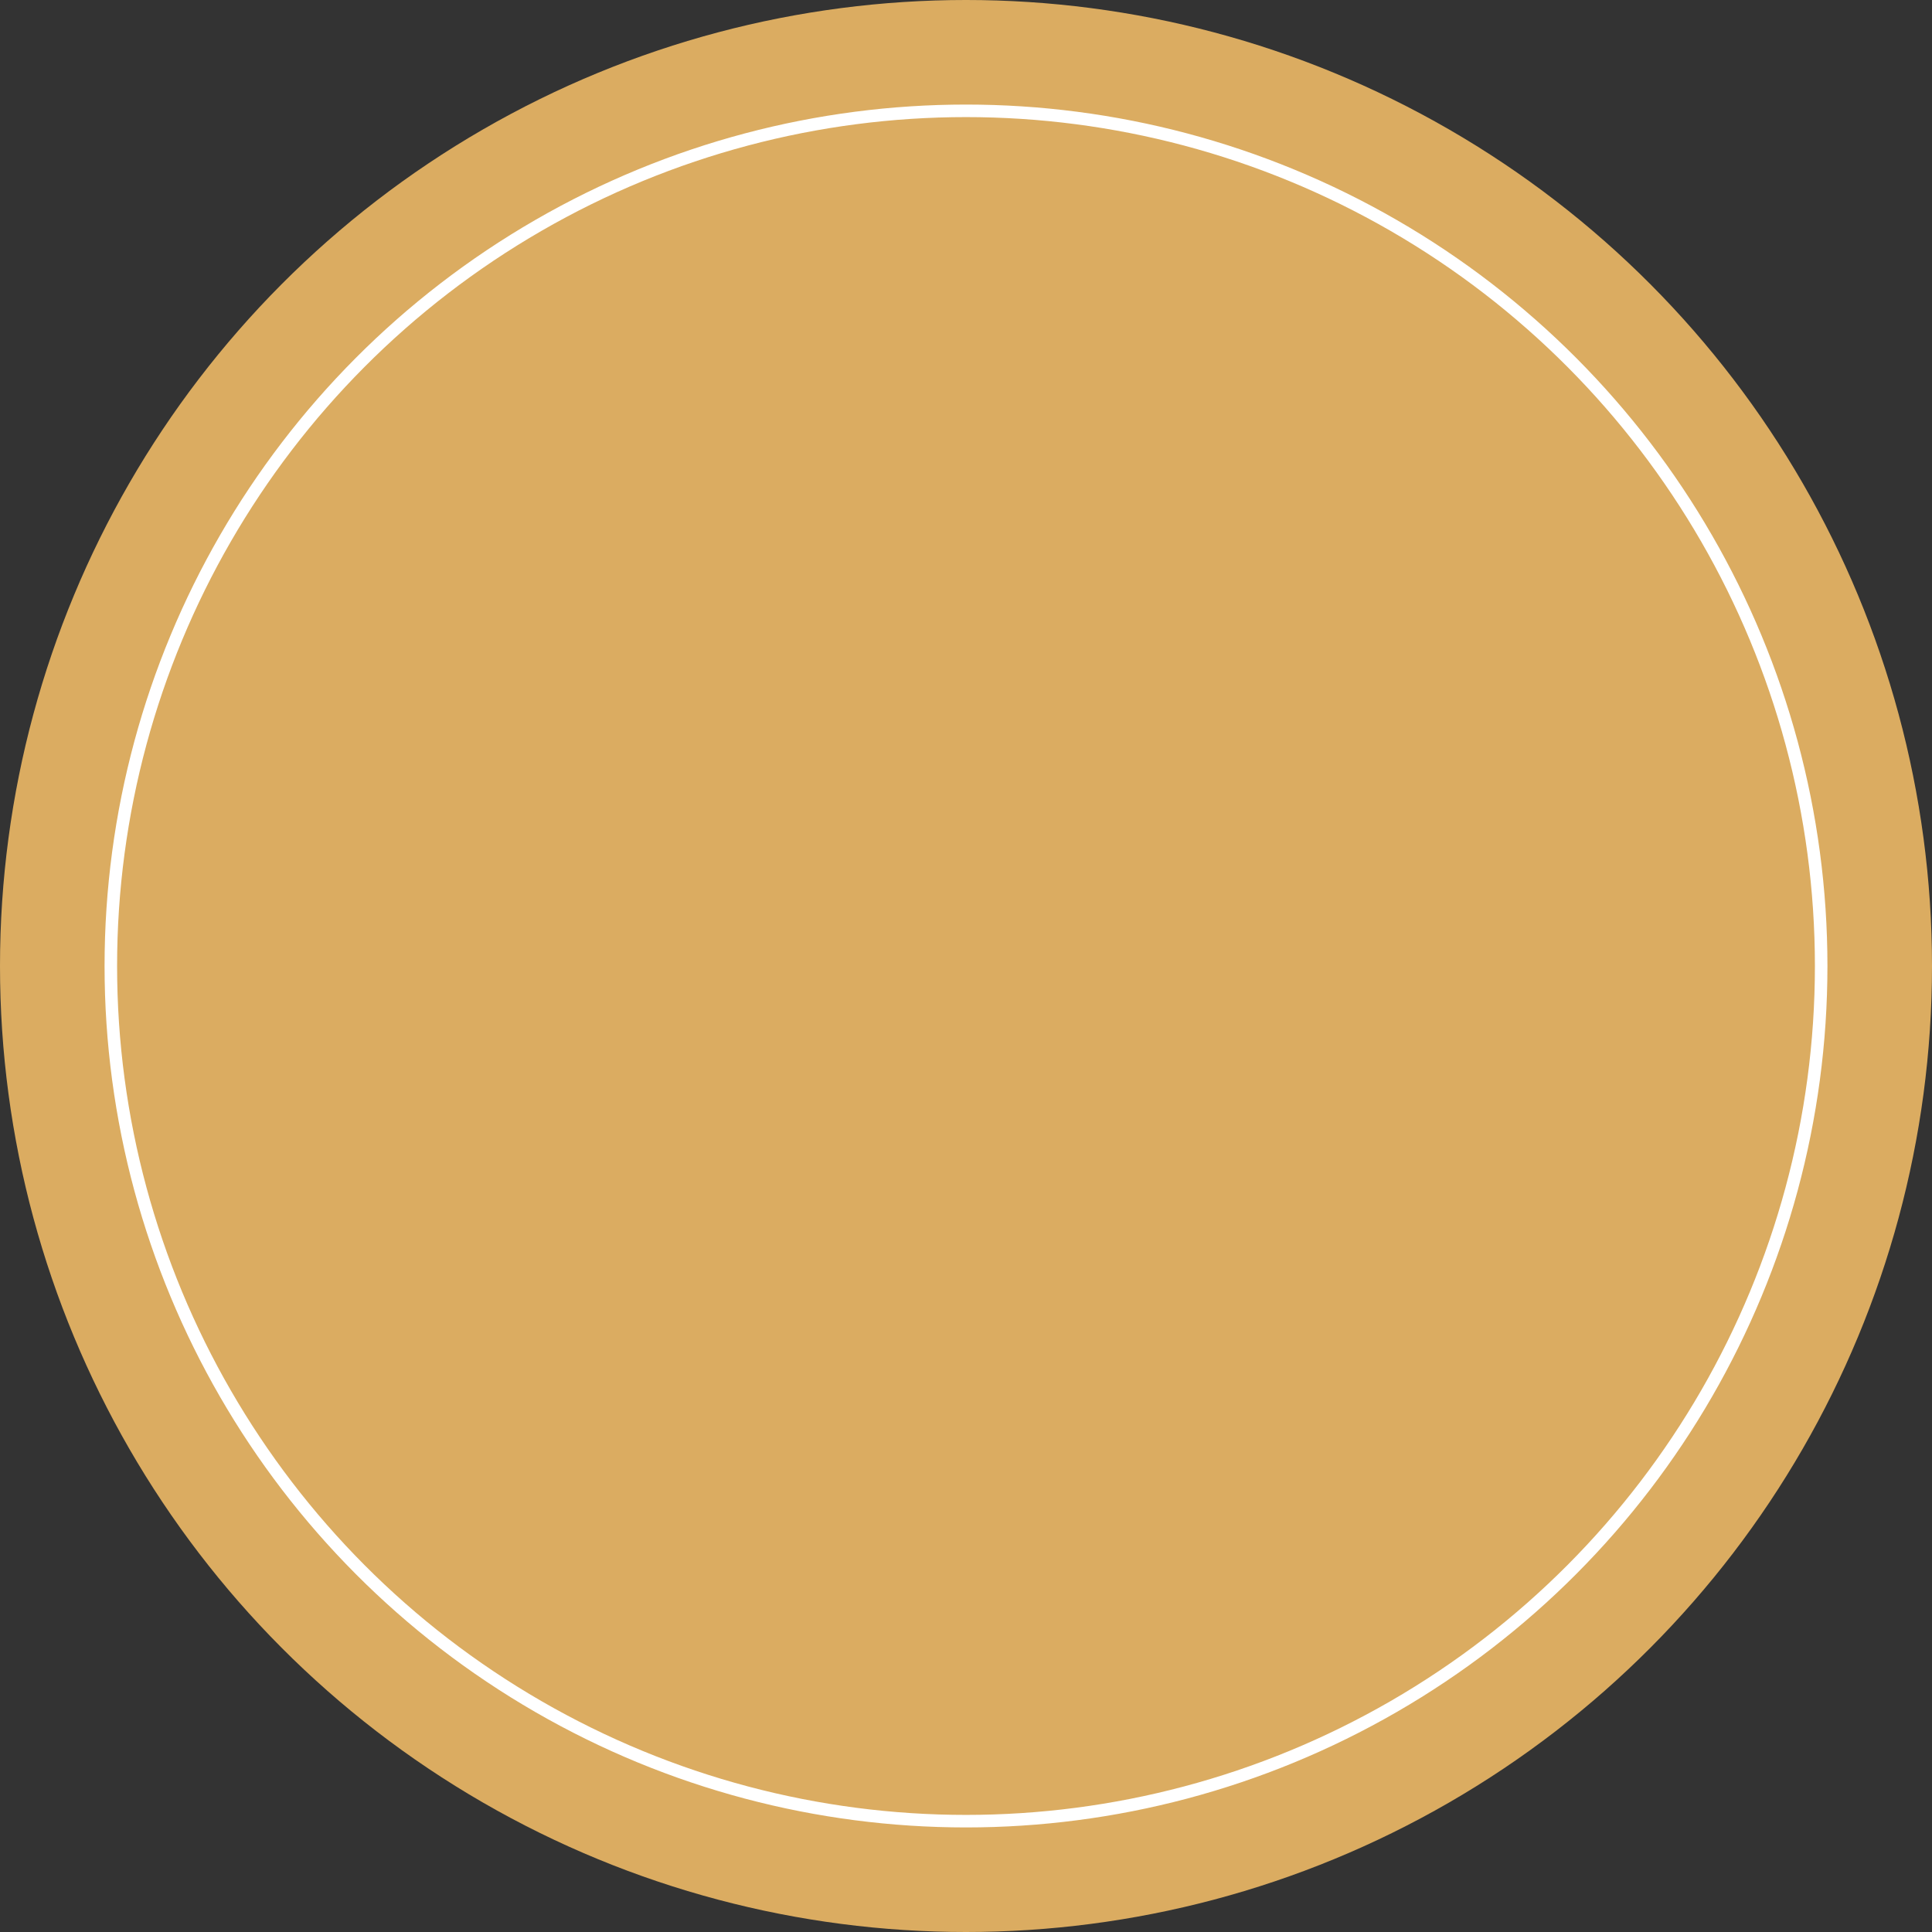 <?xml version="1.0" encoding="UTF-8"?>
<svg id="Layer_1" data-name="Layer 1" xmlns="http://www.w3.org/2000/svg" viewBox="0 0 154.1 154.1">
  <rect x="0" y="0" width="154.1" height="154.1" fill="#333333" stroke="none"/>
  <defs>
    <style>
      .cls-1 {
        fill: none;
        stroke: #fff;
        stroke-miterlimit: 10;
      }

      .cls-2 {
        fill: #dbac61;
      }
    </style>
  </defs>
  <circle class="cls-2" cx="77.05" cy="77.05" r="77.05"/>
  <circle class="cls-1" cx="77.05" cy="77.05" r="68.21"/>
</svg>